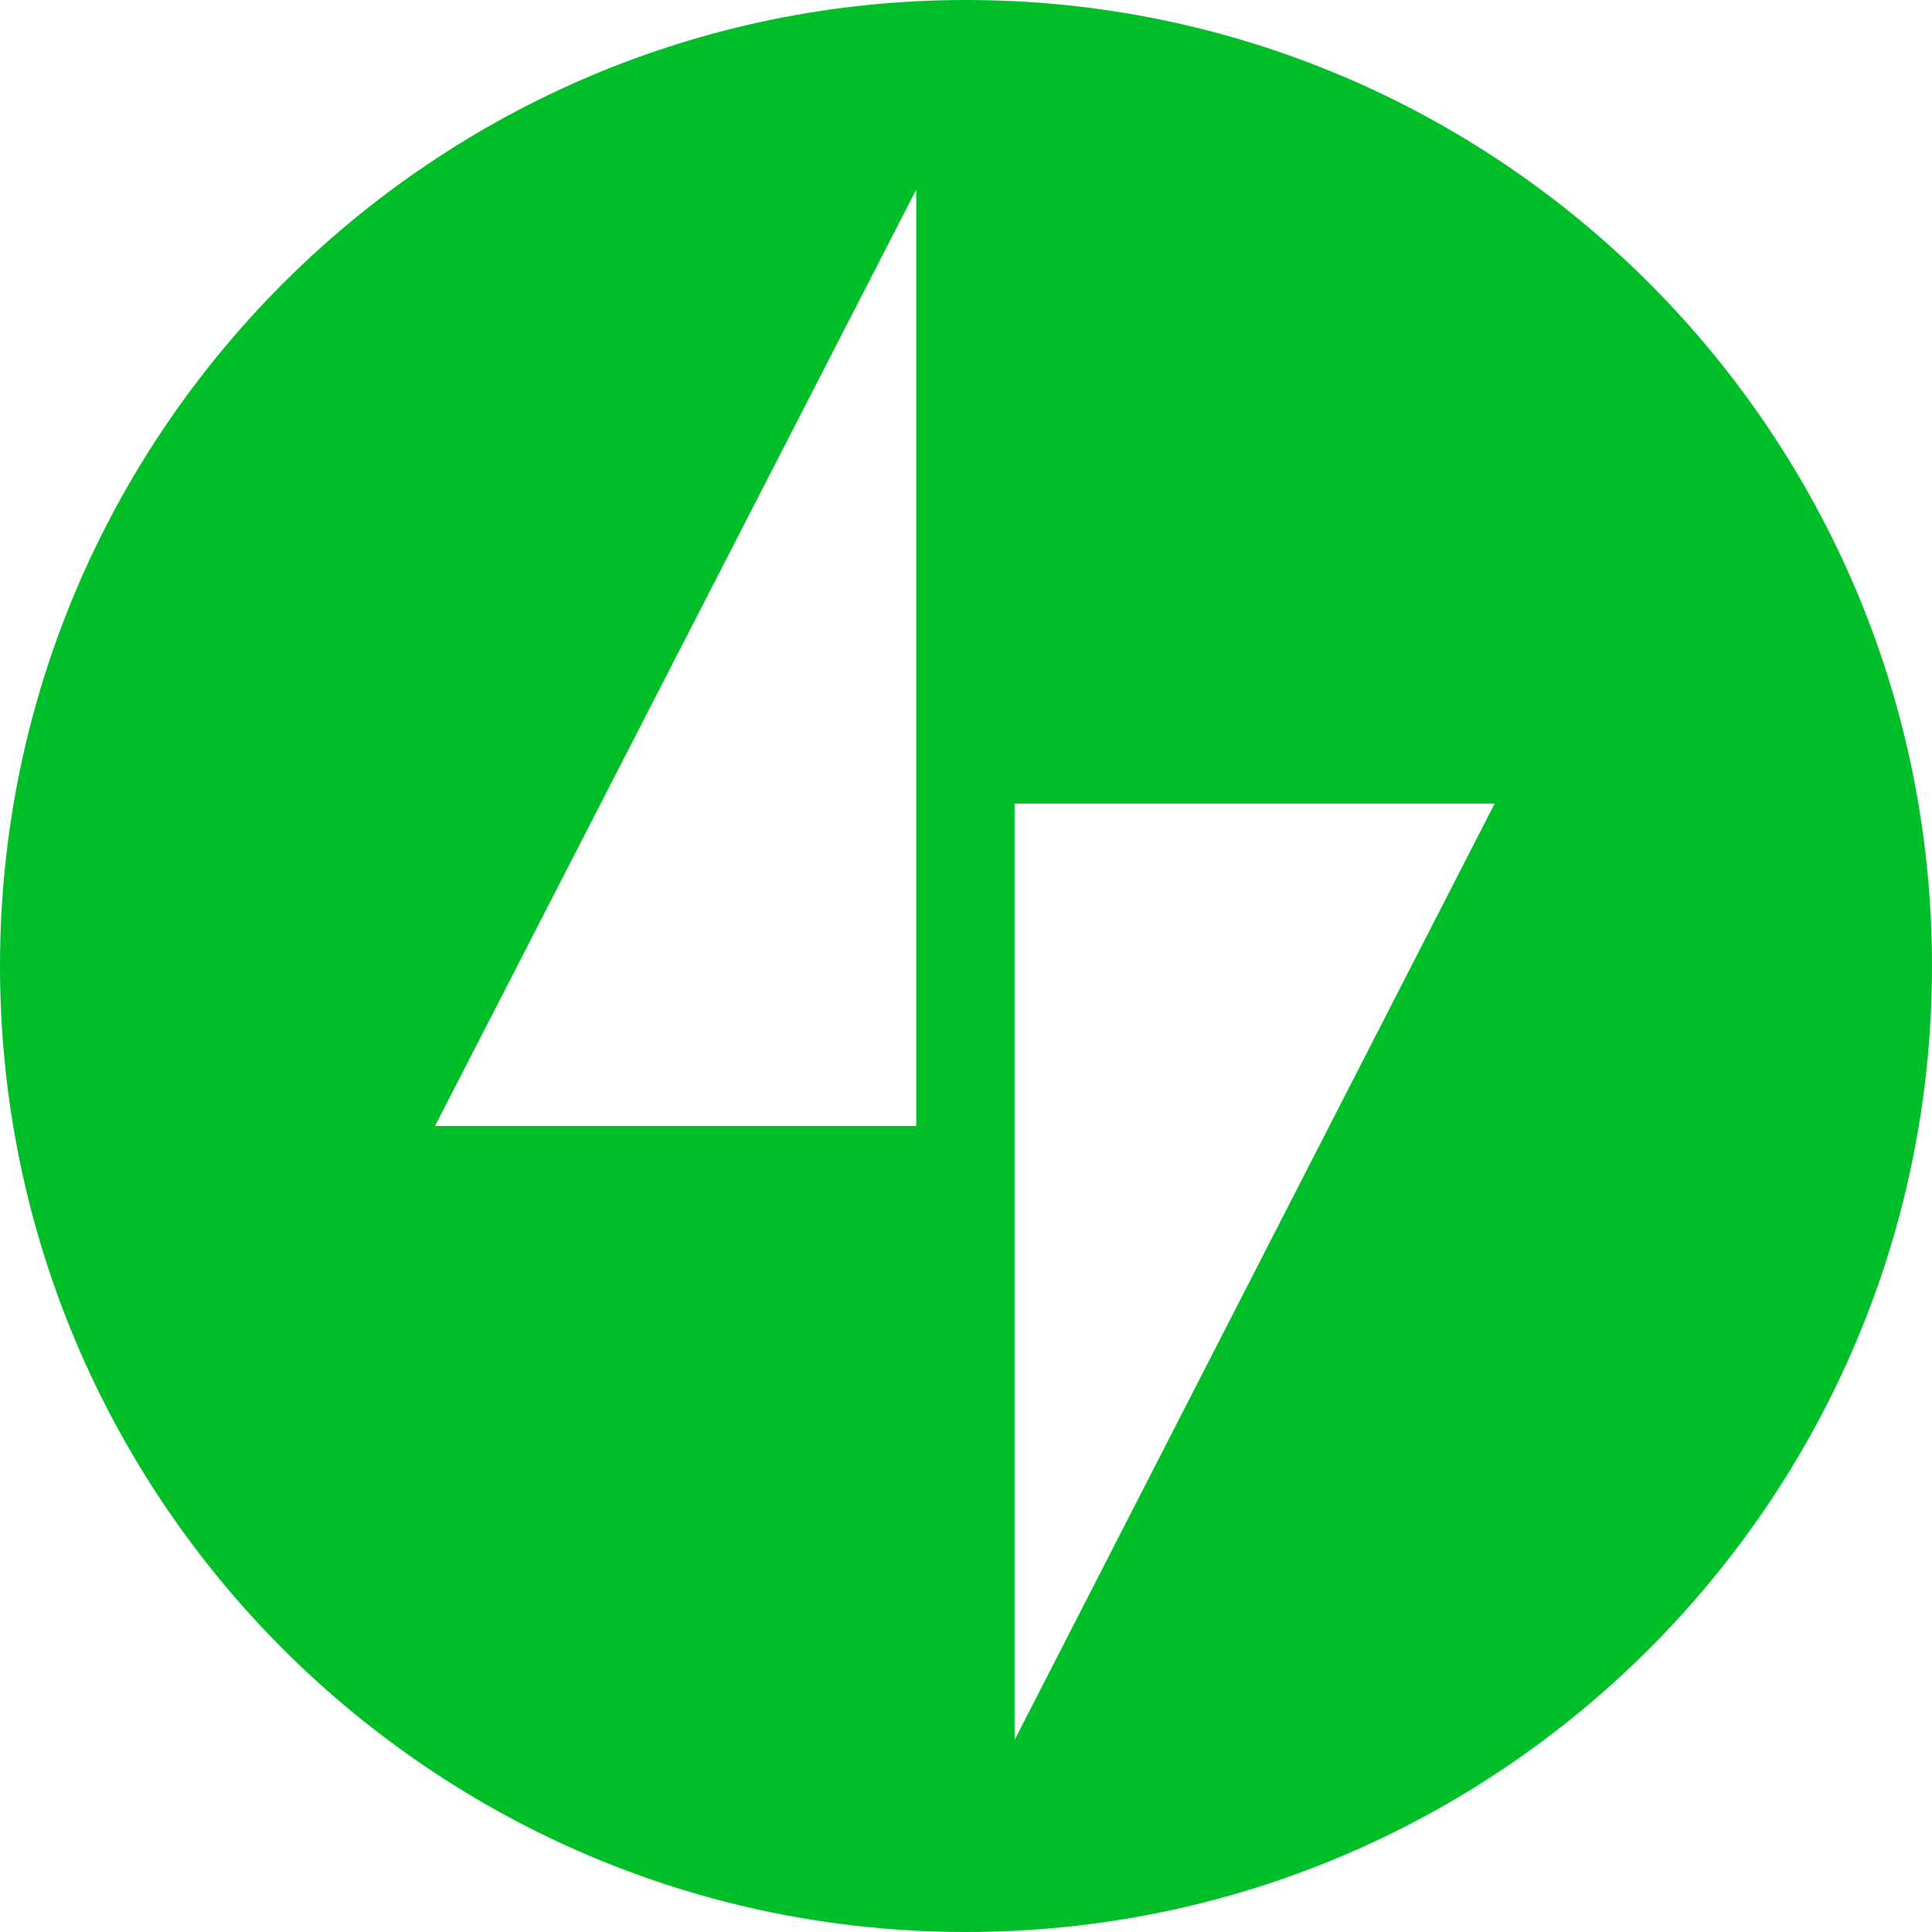 <svg width="65" height="65" viewBox="0 0 65 65" fill="none" xmlns="http://www.w3.org/2000/svg">
<path d="M32.5 0C14.595 0 0 14.555 0 32.5C0 50.445 14.555 65 32.5 65C50.445 65 65 50.445 65 32.5C65 14.555 50.445 0 32.5 0ZM30.825 37.883H14.635L30.825 6.38V37.883ZM34.135 58.54V27.037H50.285L34.135 58.54Z" fill="#00BE28"/>
</svg>
